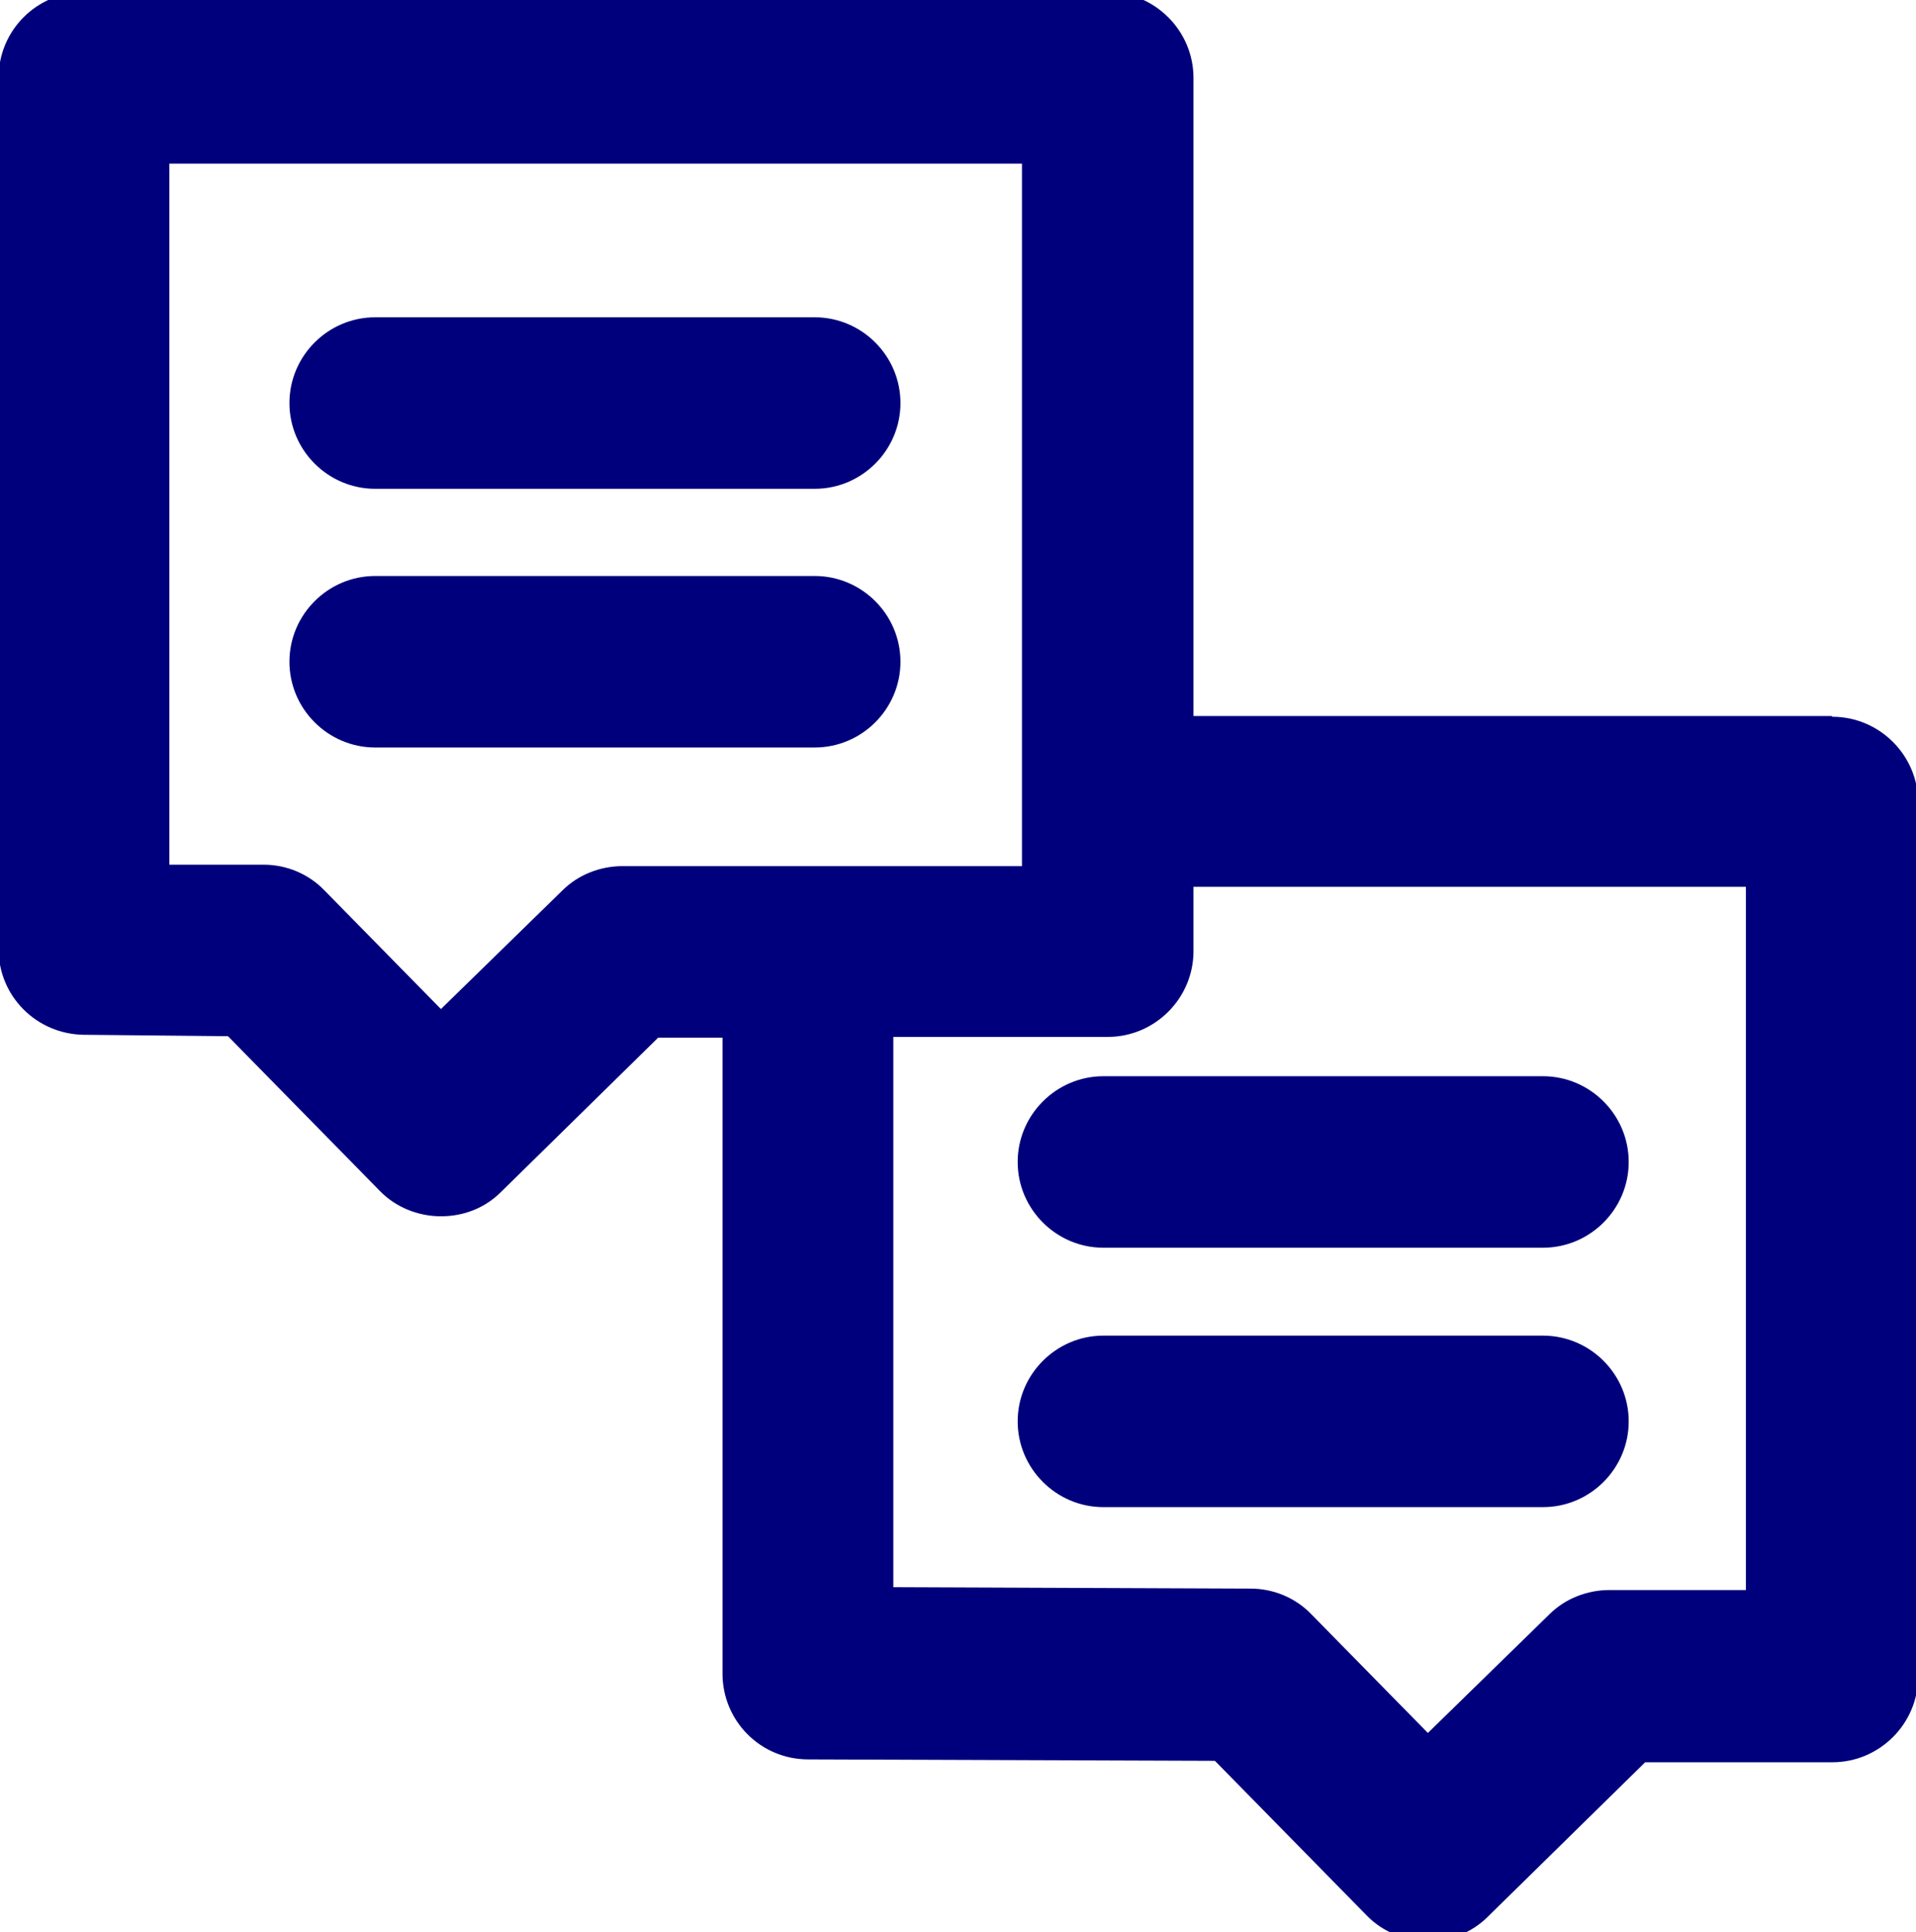 <?xml version="1.0" encoding="UTF-8"?>
<svg id="Layer_1" data-name="Layer 1" xmlns="http://www.w3.org/2000/svg" version="1.1" viewBox="0 0 268.1 270.4">
  <defs>
    <style>
      .cls-1 {
        fill: #00007c;
        stroke-width: 0px;
      }
    </style>
  </defs>
  <path class="cls-1" d="M256.3,100.2h-89.3V10.9c0-6.6-5.4-12-12-12H11.8C5.1-1.1-.2,4.3-.2,10.9v121.9c0,6.6,5.3,11.9,11.9,12l20.2.2,21.2,21.6c2.3,2.4,5.5,3.6,8.6,3.6s6.1-1.1,8.4-3.4l22-21.6h9v89c0,6.6,5.3,12,12,12l56.9.2,21.2,21.6c2.3,2.4,5.5,3.6,8.6,3.6s6.1-1.1,8.4-3.4l22-21.6h26.2c6.6,0,12-5.4,12-12v-122.3c0-6.6-5.4-12-12-12ZM87.1,121.2c-3.1,0-6.2,1.2-8.4,3.4l-17,16.6-16.3-16.6c-2.2-2.3-5.3-3.6-8.5-3.6h-13.2V22.9h119.3v98.3h-55.9ZM244.3,222.5h-19.1c-3.1,0-6.2,1.2-8.4,3.4l-17,16.6-16.3-16.6c-2.2-2.3-5.3-3.6-8.5-3.6l-50-.2v-77h30c6.6,0,12-5.4,12-12v-9h77.3v98.3Z"/>
  <path class="cls-1" d="M114,44.4h-61.5c-6.6,0-12,5.4-12,12s5.4,12,12,12h61.5c6.6,0,12-5.4,12-12s-5.4-12-12-12Z"/>
  <path class="cls-1" d="M114,80.6h-61.5c-6.6,0-12,5.4-12,12s5.4,12,12,12h61.5c6.6,0,12-5.4,12-12s-5.4-12-12-12Z"/>
  <path class="cls-1" d="M154.4,150.6c-6.6,0-12,5.4-12,12s5.4,12,12,12h61.5c6.6,0,12-5.4,12-12s-5.4-12-12-12h-61.5Z"/>
  <path class="cls-1" d="M215.9,186.9h-61.5c-6.6,0-12,5.4-12,12s5.4,12,12,12h61.5c6.6,0,12-5.4,12-12s-5.4-12-12-12Z"/>
</svg>